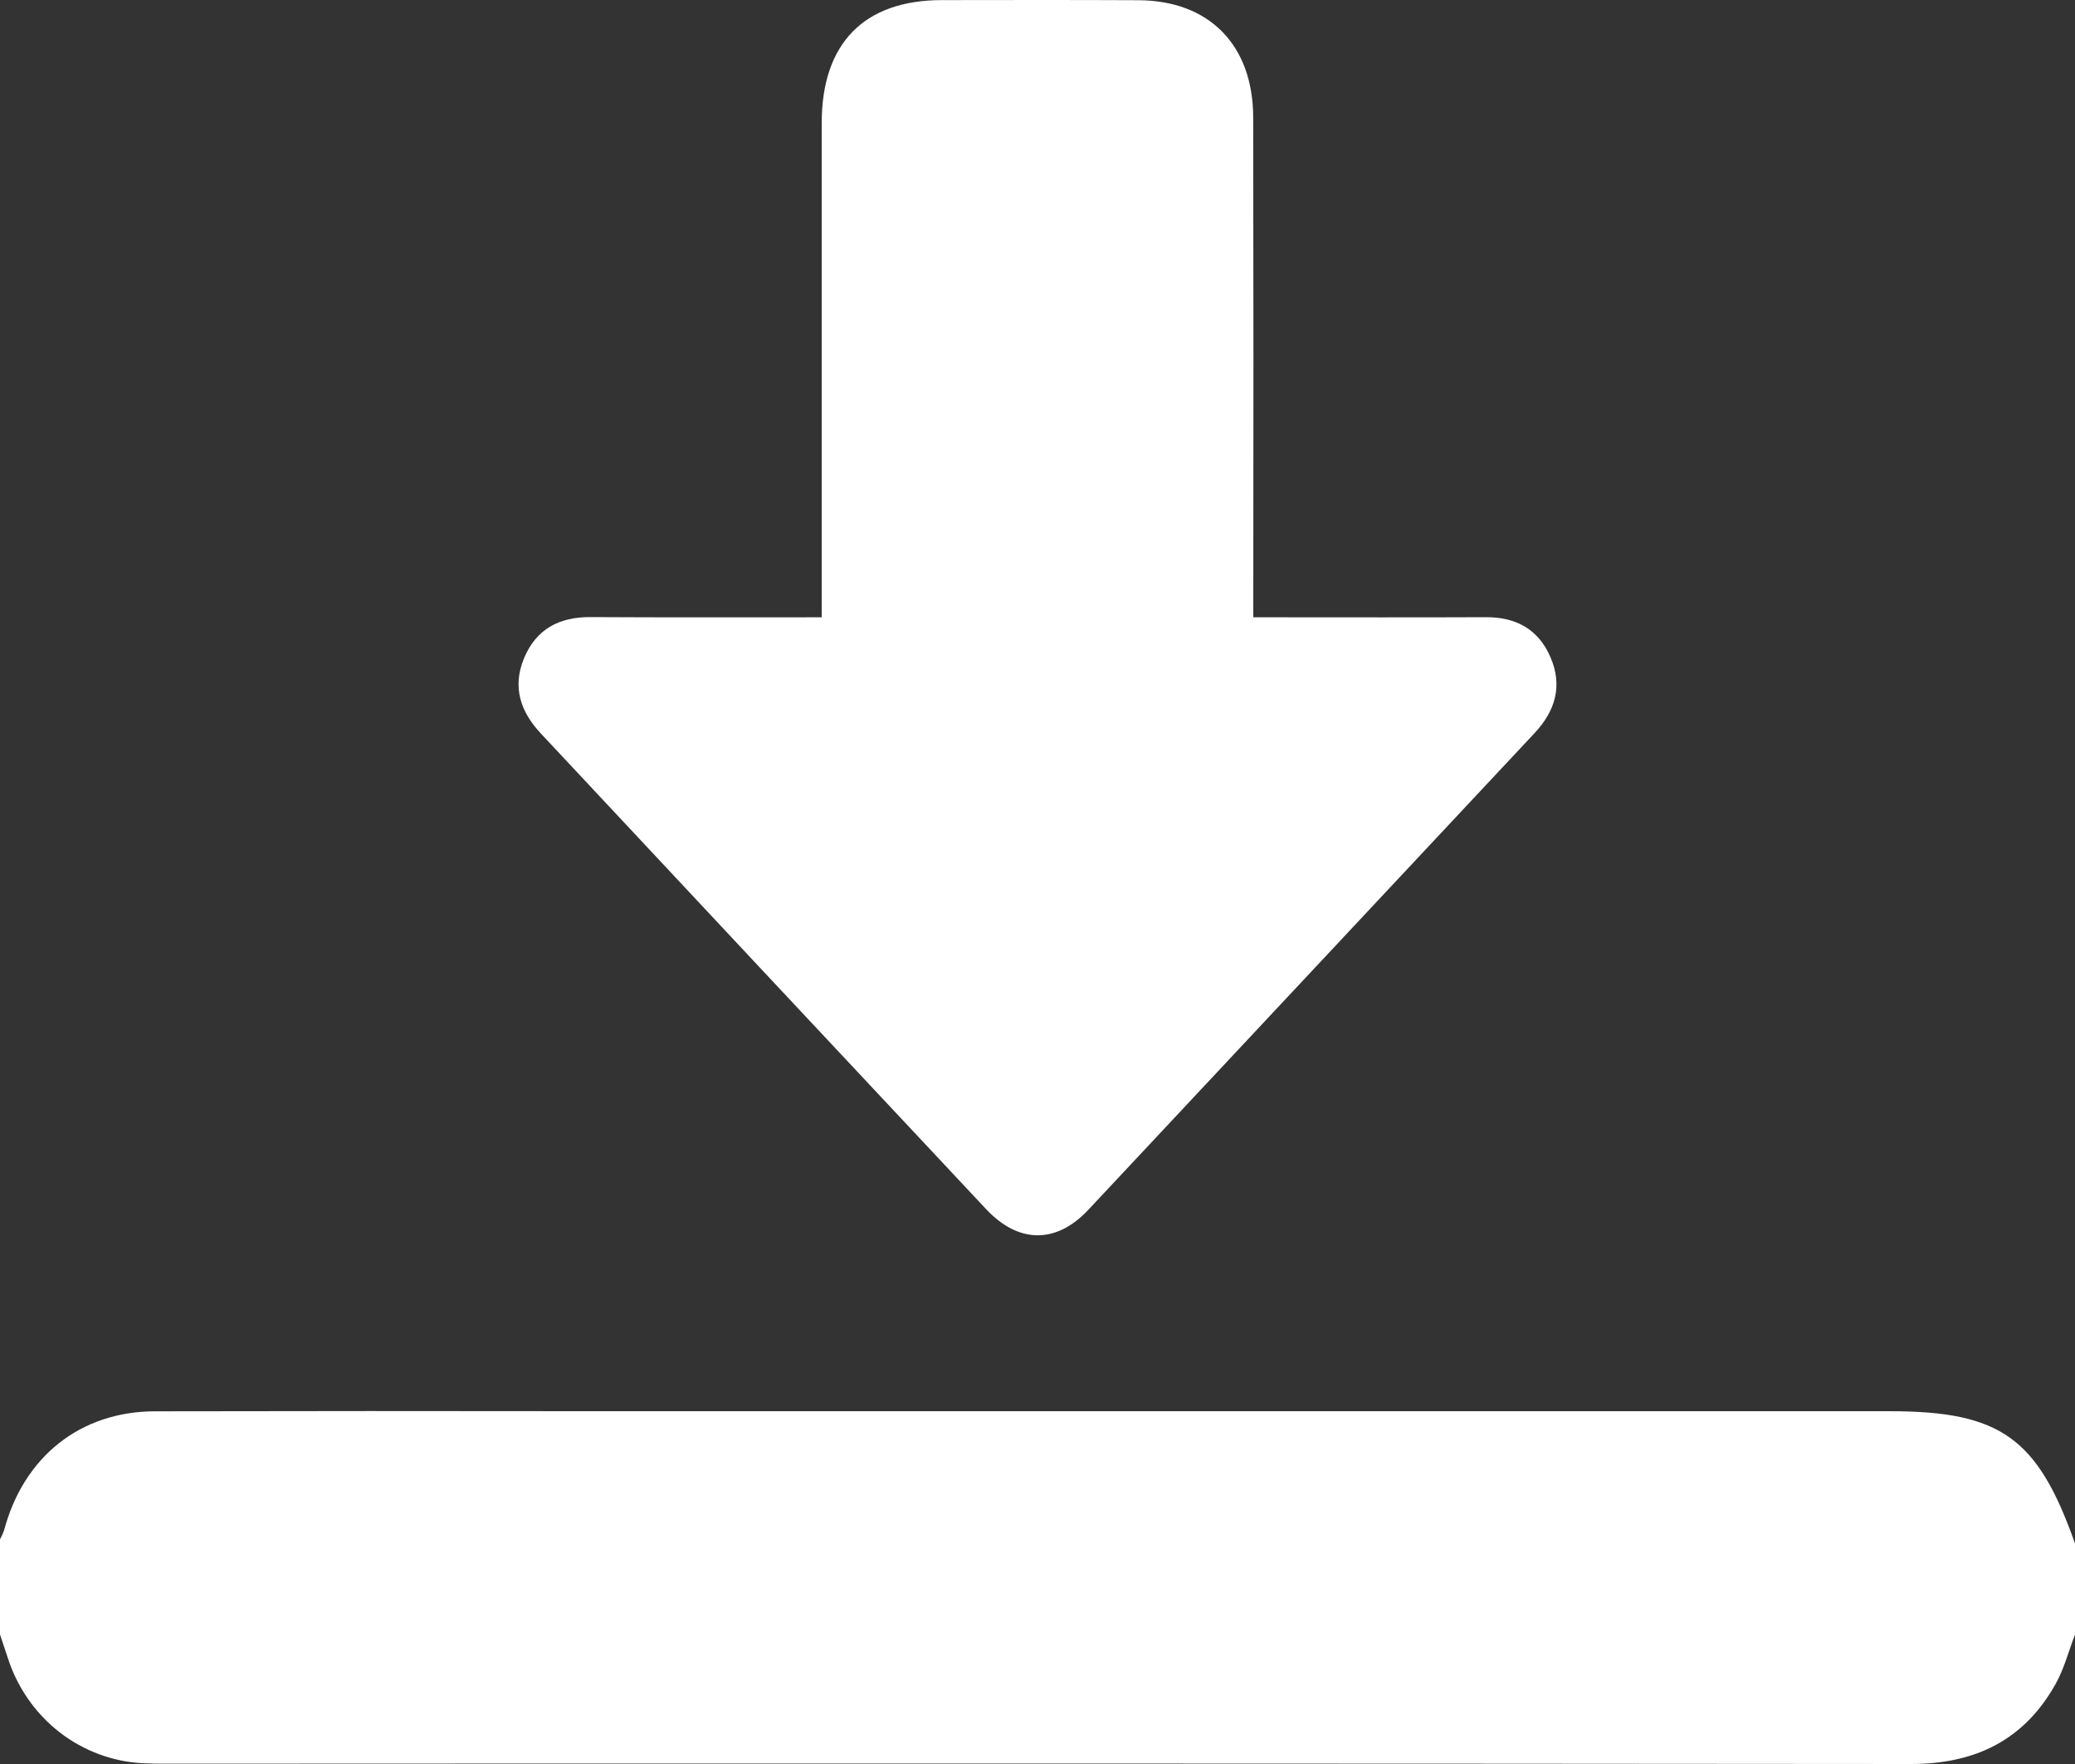 <svg width="20" height="17" viewBox="0 0 20 17" fill="none" xmlns="http://www.w3.org/2000/svg">
<rect x="0" y="0" width="20" height="17" fill="#333333" stroke="none"/>
<path d="M4.12619e-07 14.835C0.015 14.808 0.028 14.779 0.039 14.749C0.228 14.038 0.775 13.602 1.494 13.601C2.874 13.598 4.254 13.598 5.634 13.6C9.826 13.6 14.018 13.6 18.21 13.6C19.282 13.6 19.64 13.855 20 14.875V15.752C19.939 15.911 19.896 16.08 19.814 16.227C19.508 16.775 19.032 17 18.42 17C12.807 16.995 7.193 16.994 1.58 16.997C1.515 16.997 1.45 16.996 1.385 16.993C1.091 16.98 0.807 16.875 0.573 16.693C0.339 16.511 0.165 16.26 0.074 15.974C0.05 15.9 0.025 15.826 4.12619e-07 15.752C-3.6863e-07 15.446 1.52203e-07 15.141 4.12619e-07 14.835Z" fill="white"/>
<path d="M7.92 5.949C7.92 5.843 7.92 5.764 7.92 5.686C7.92 4.185 7.92 2.685 7.92 1.184C7.921 0.418 8.328 0.002 9.076 0.001C9.707 0 10.339 -0.001 10.97 0.002C11.655 0.004 12.078 0.434 12.079 1.132C12.082 2.652 12.082 4.173 12.08 5.693C12.08 5.771 12.08 5.849 12.08 5.949C12.17 5.949 12.24 5.949 12.309 5.949C12.98 5.949 13.65 5.951 14.32 5.948C14.609 5.946 14.828 6.062 14.945 6.335C15.063 6.61 14.991 6.851 14.792 7.064C13.358 8.595 11.925 10.127 10.491 11.658C10.18 11.99 9.817 11.986 9.504 11.652C8.074 10.126 6.644 8.6 5.216 7.072C5.017 6.861 4.936 6.623 5.05 6.346C5.166 6.063 5.39 5.946 5.687 5.947C6.422 5.951 7.157 5.949 7.92 5.949Z" fill="white"/>
</svg>
